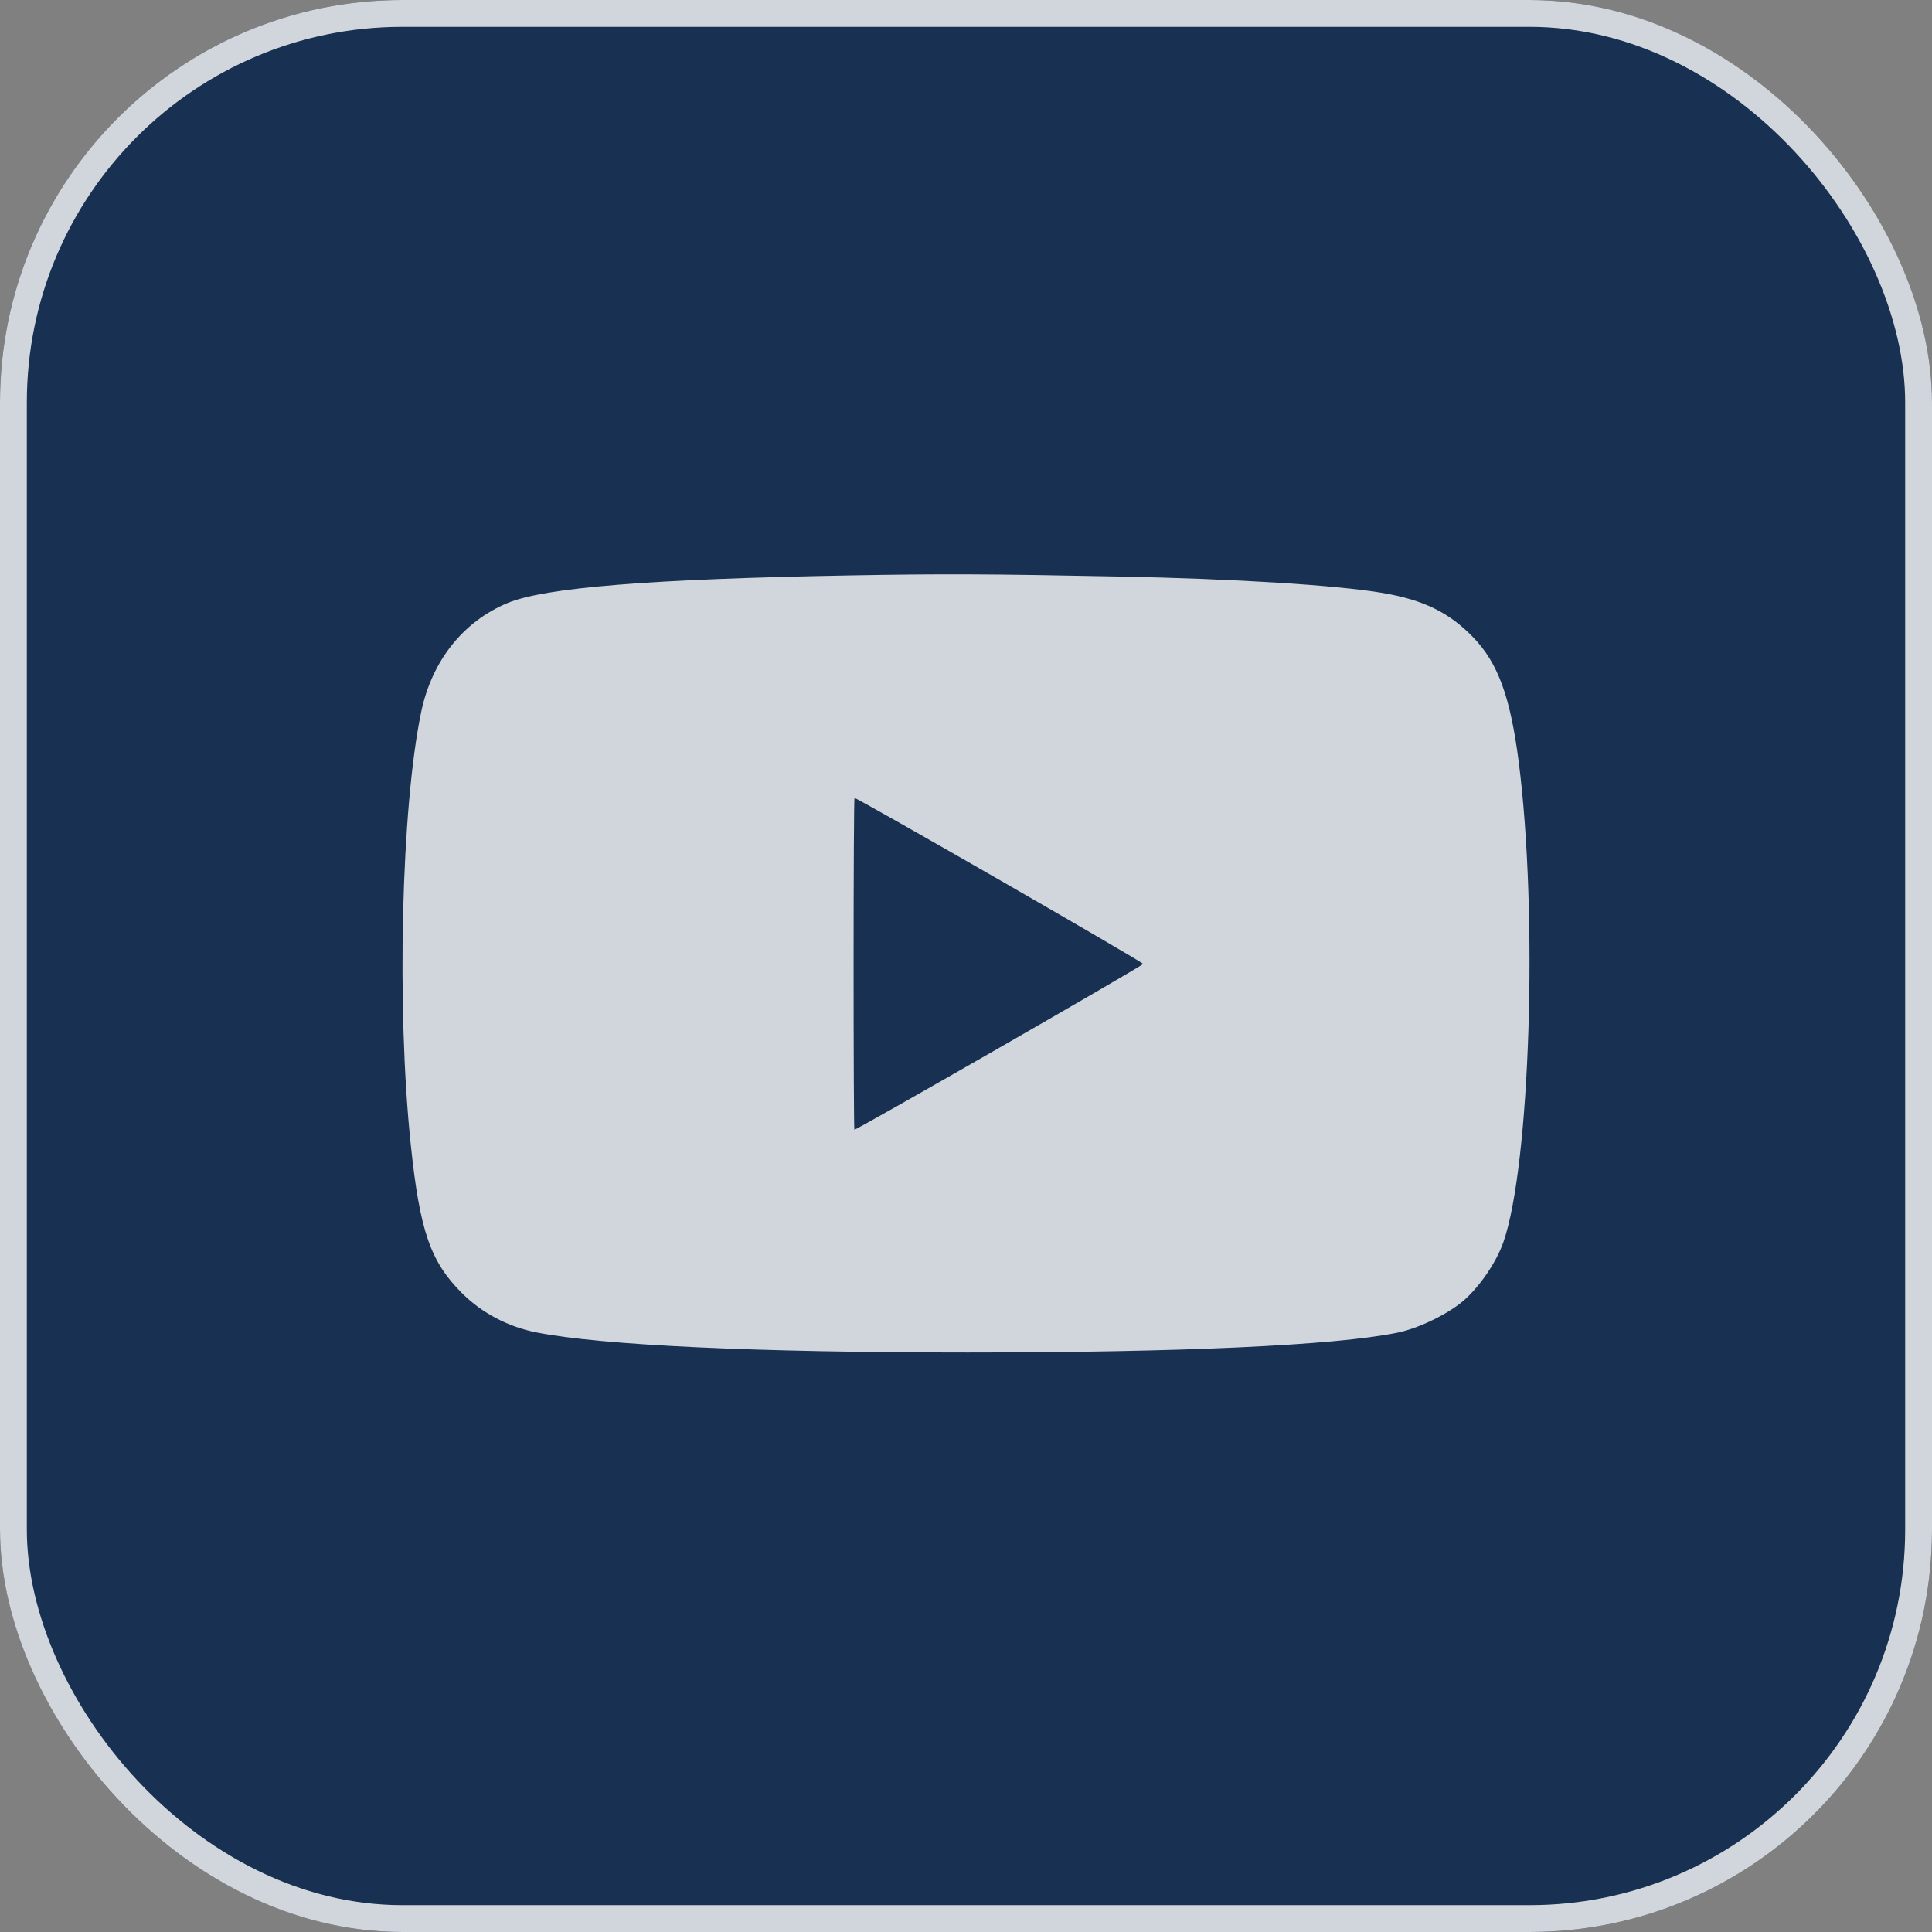 <svg xmlns="http://www.w3.org/2000/svg" width="72" height="72" viewBox="0 0 72 72" fill="none"><rect x="0" y="0" width="72" height="72" fill="#808080" stroke="none"/><rect width="72" height="72" rx="15" fill="#183051"></rect><rect x="0.5" y="0.5" width="71" height="71" rx="14.5" stroke="white" stroke-opacity="0.8"></rect><path fill-rule="evenodd" clip-rule="evenodd" d="M31.635 21.444C24.243 21.578 20.307 21.896 18.923 22.47C17.257 23.161 16.093 24.628 15.695 26.54C14.956 30.086 14.775 37.538 15.304 42.619C15.644 45.881 16.038 47.024 17.233 48.208C17.967 48.936 18.937 49.446 19.985 49.654C22.401 50.135 28.164 50.404 36.059 50.403C44.028 50.403 49.746 50.14 52.071 49.667C52.867 49.505 53.97 48.97 54.553 48.462C55.15 47.942 55.769 47.032 56.027 46.291C57.025 43.431 57.325 34.059 56.599 28.399C56.286 25.965 55.828 24.71 54.9 23.749C54.005 22.823 53.047 22.355 51.514 22.095C49.811 21.806 46.019 21.57 41.709 21.485C36.858 21.388 35.078 21.381 31.635 21.444ZM31.811 35.92C31.811 39.319 31.824 42.101 31.84 42.101C31.95 42.101 42.594 35.989 42.6 35.923C42.606 35.856 31.968 29.739 31.845 29.739C31.826 29.739 31.811 32.52 31.811 35.92Z" fill="white" fill-opacity="0.8"></path></svg>